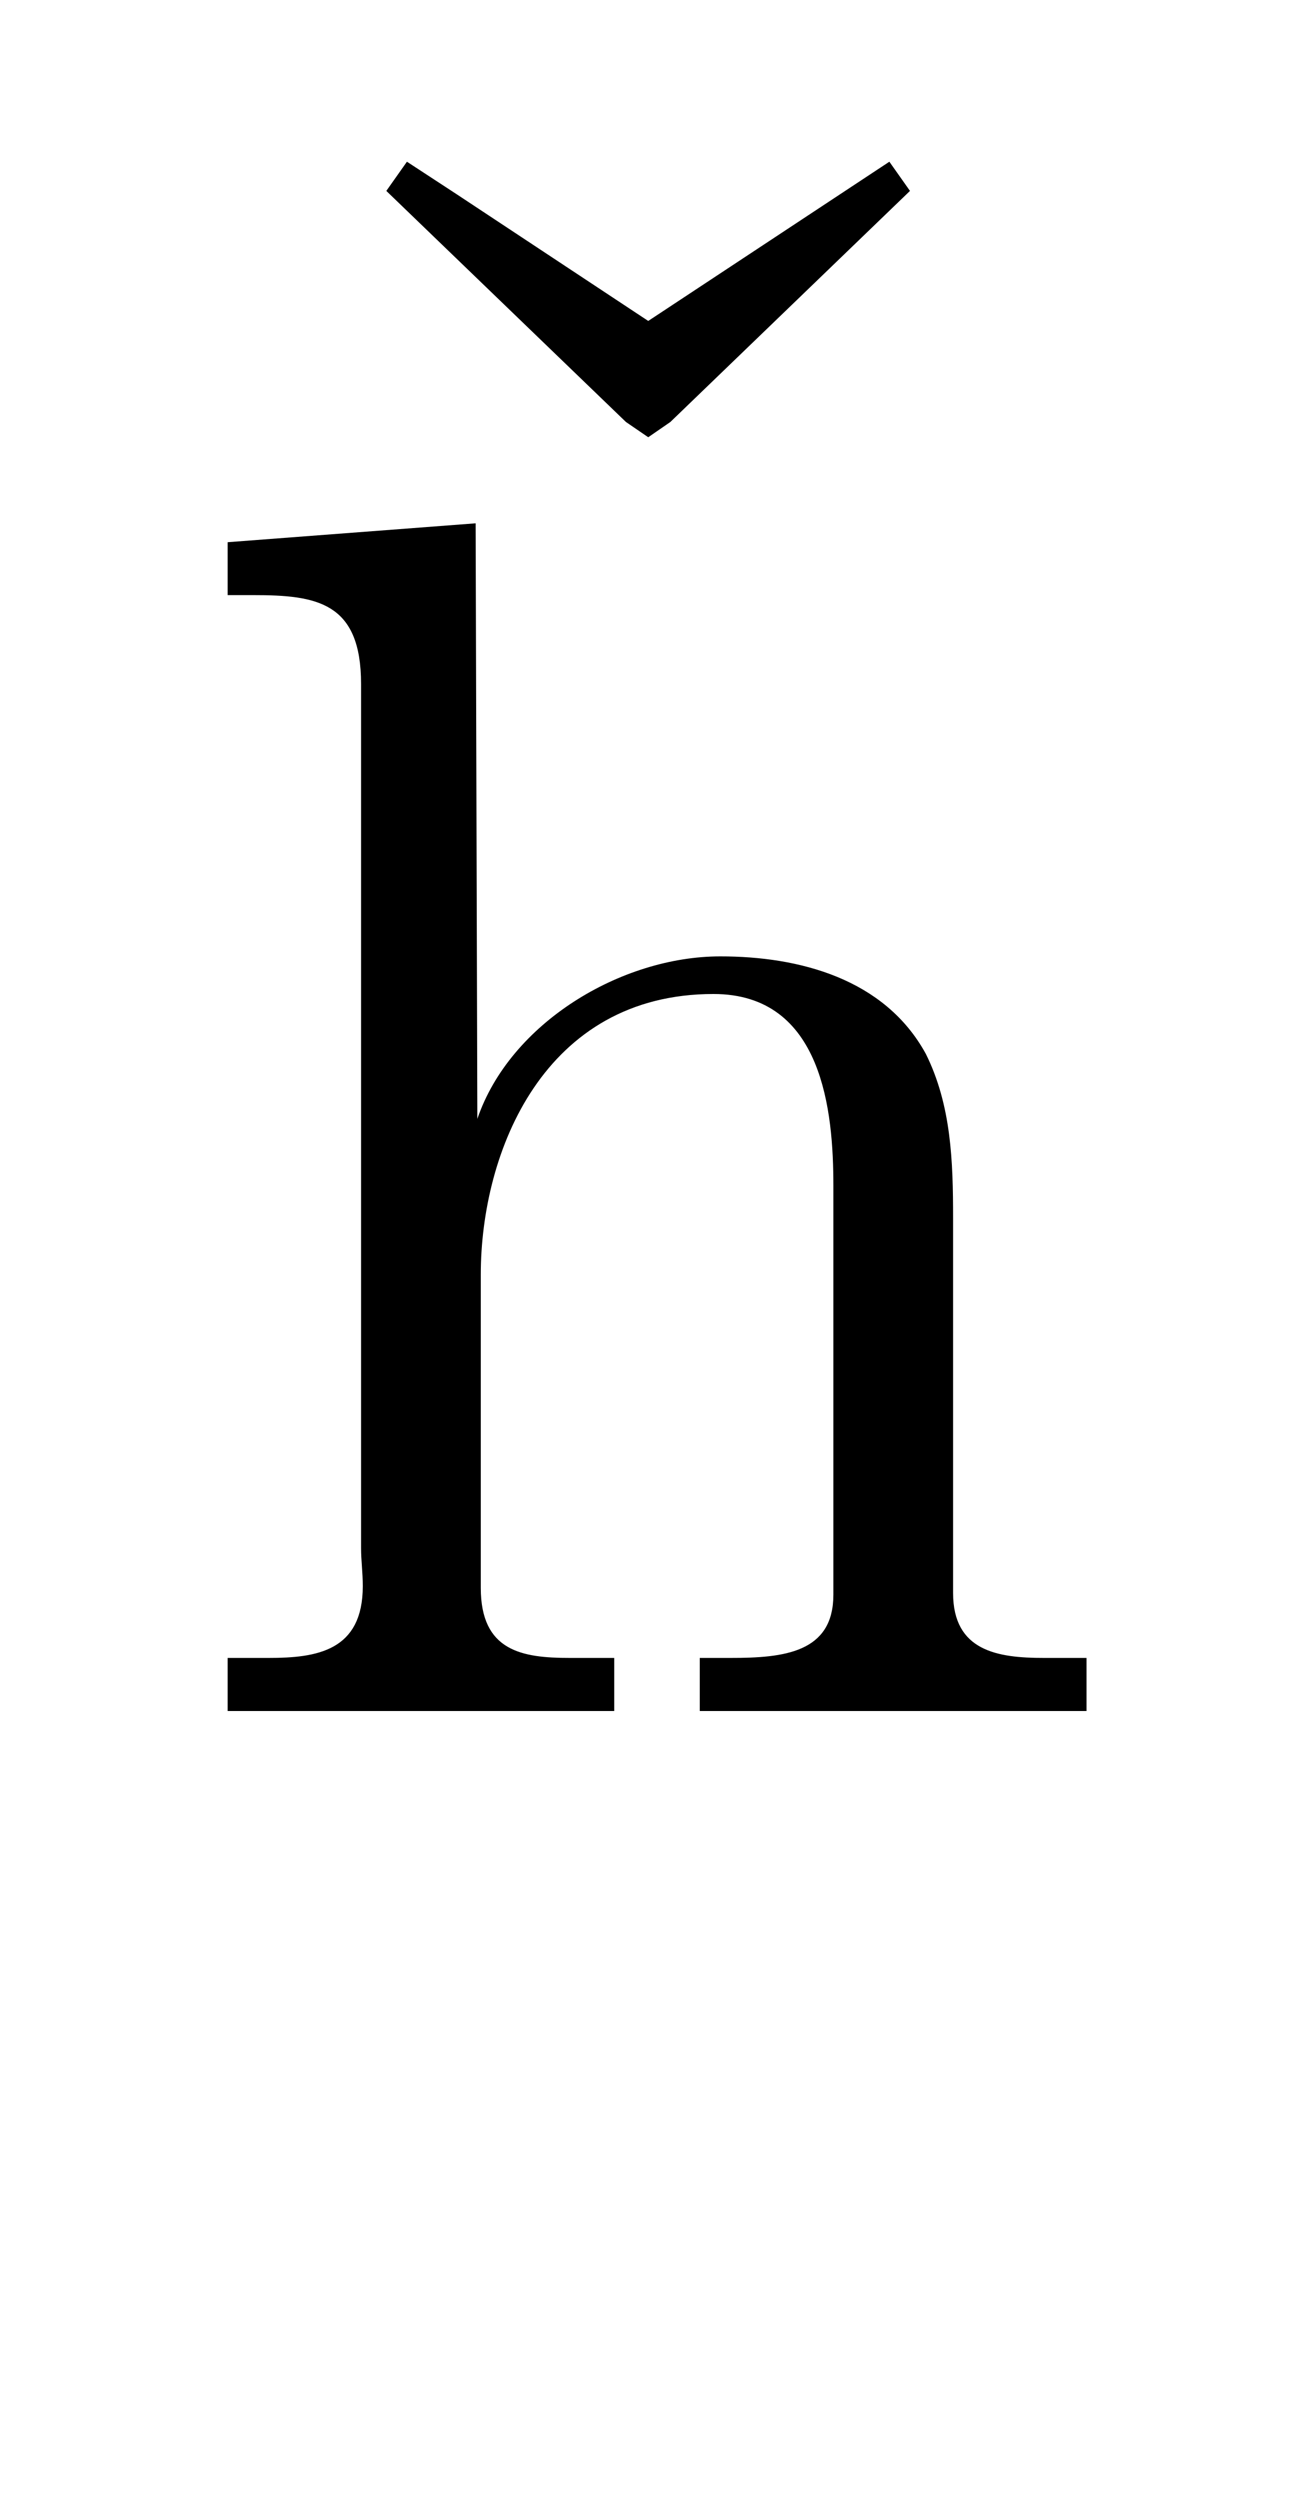 <?xml version='1.0' encoding='UTF-8'?>
<!-- This file was generated by dvisvgm 2.13.3 -->
<svg version='1.1' xmlns='http://www.w3.org/2000/svg' xmlns:xlink='http://www.w3.org/1999/xlink' viewBox='-158.342 -158.342 16.568 32'>
<title>\v{h}</title>
<desc Packages='' CommandUnicode='U+021F' UnicodePackages='[utf8]{inputenc}'/>
<defs>
<path id='g0-7' d='M1.086-6.456L.966-6.286L2.361-4.941L2.491-4.852L2.62-4.941L4.015-6.286L3.895-6.456L2.491-5.529L1.375-6.267L1.086-6.456Z'/>
<path id='g0-104' d='M.319-6.814V-6.506H.468C.837-6.506 1.096-6.466 1.096-5.988V-.956C1.096-.887 1.106-.817 1.106-.737C1.106-.359 .837-.319 .558-.319H.319V-.01H2.57V-.319H2.311C2.032-.319 1.793-.359 1.793-.727V-2.55C1.793-3.268 2.162-4.184 3.148-4.184C3.786-4.184 3.846-3.497 3.846-3.068V-.687C3.846-.349 3.557-.319 3.248-.319H3.068V-.01H5.32V-.319H5.071C4.802-.319 4.543-.359 4.543-.697V-2.879C4.543-3.208 4.533-3.537 4.384-3.836C4.144-4.274 3.646-4.403 3.188-4.403C2.61-4.403 1.963-4.015 1.773-3.457L1.763-6.924L.319-6.814Z'/>
</defs>
<g id='page1' transform='scale(2.199)'>
<use x='-70.723' y='-64.609' xlink:href='#g0-7'/>
<use x='-71' y='-62.036' xlink:href='#g0-104'/>
</g>
</svg>
